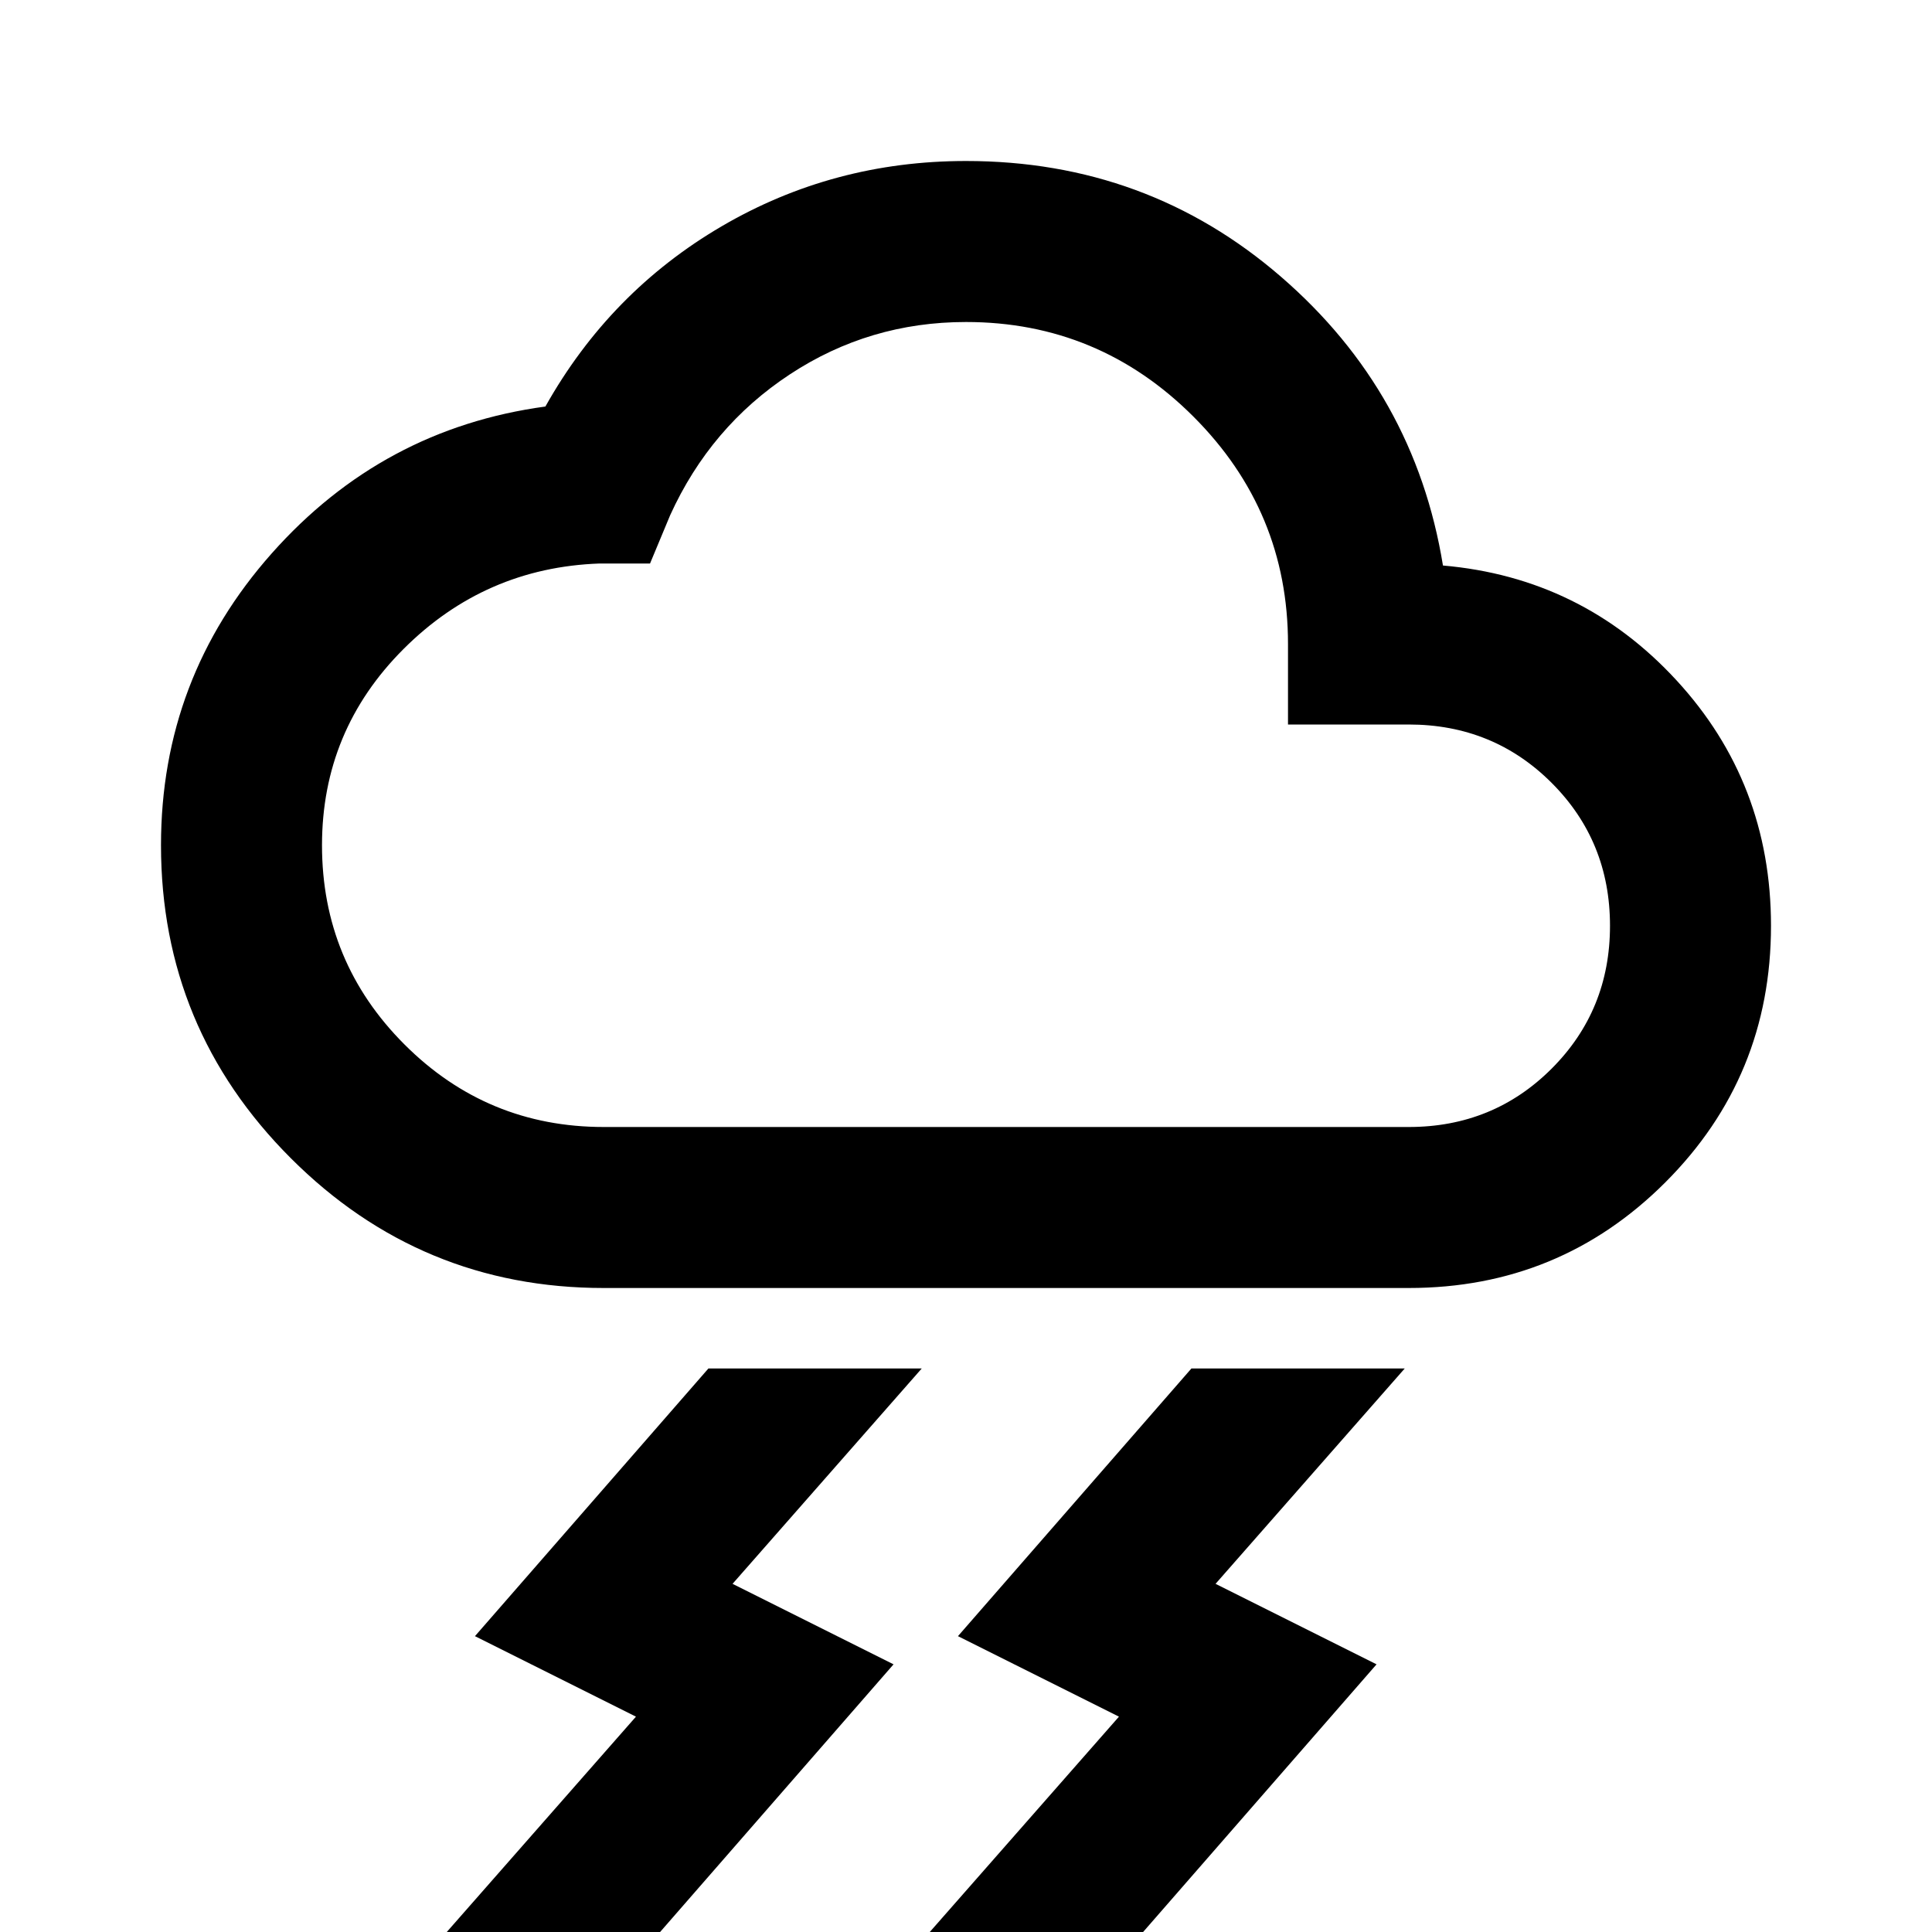 <svg xmlns="http://www.w3.org/2000/svg" height="24px" viewBox="0 -960 960 960" width="24px" fill="#00000"><path d="m462 0 94-107-80-40 116-133h106l-94 107 80 40L568 0H462ZM222 0l94-107-80-40 116-133h106l-94 107 80 40L328 0H222Zm78-320q-91 0-155.5-64.5T80-540q0-83 55-145t136-73q32-57 87.5-89.5T480-880q90 0 156.5 57.5T717-679q69 6 116 57t47 122q0 75-52.5 127.5T700-320H300Zm0-80h400q42 0 71-29t29-71q0-42-29-71t-71-29h-60v-40q0-66-47-113t-113-47q-48 0-87.5 26T333-704l-10 24h-25q-57 2-97.5 42.5T160-540q0 58 41 99t99 41Zm180-200Z"/></svg>
